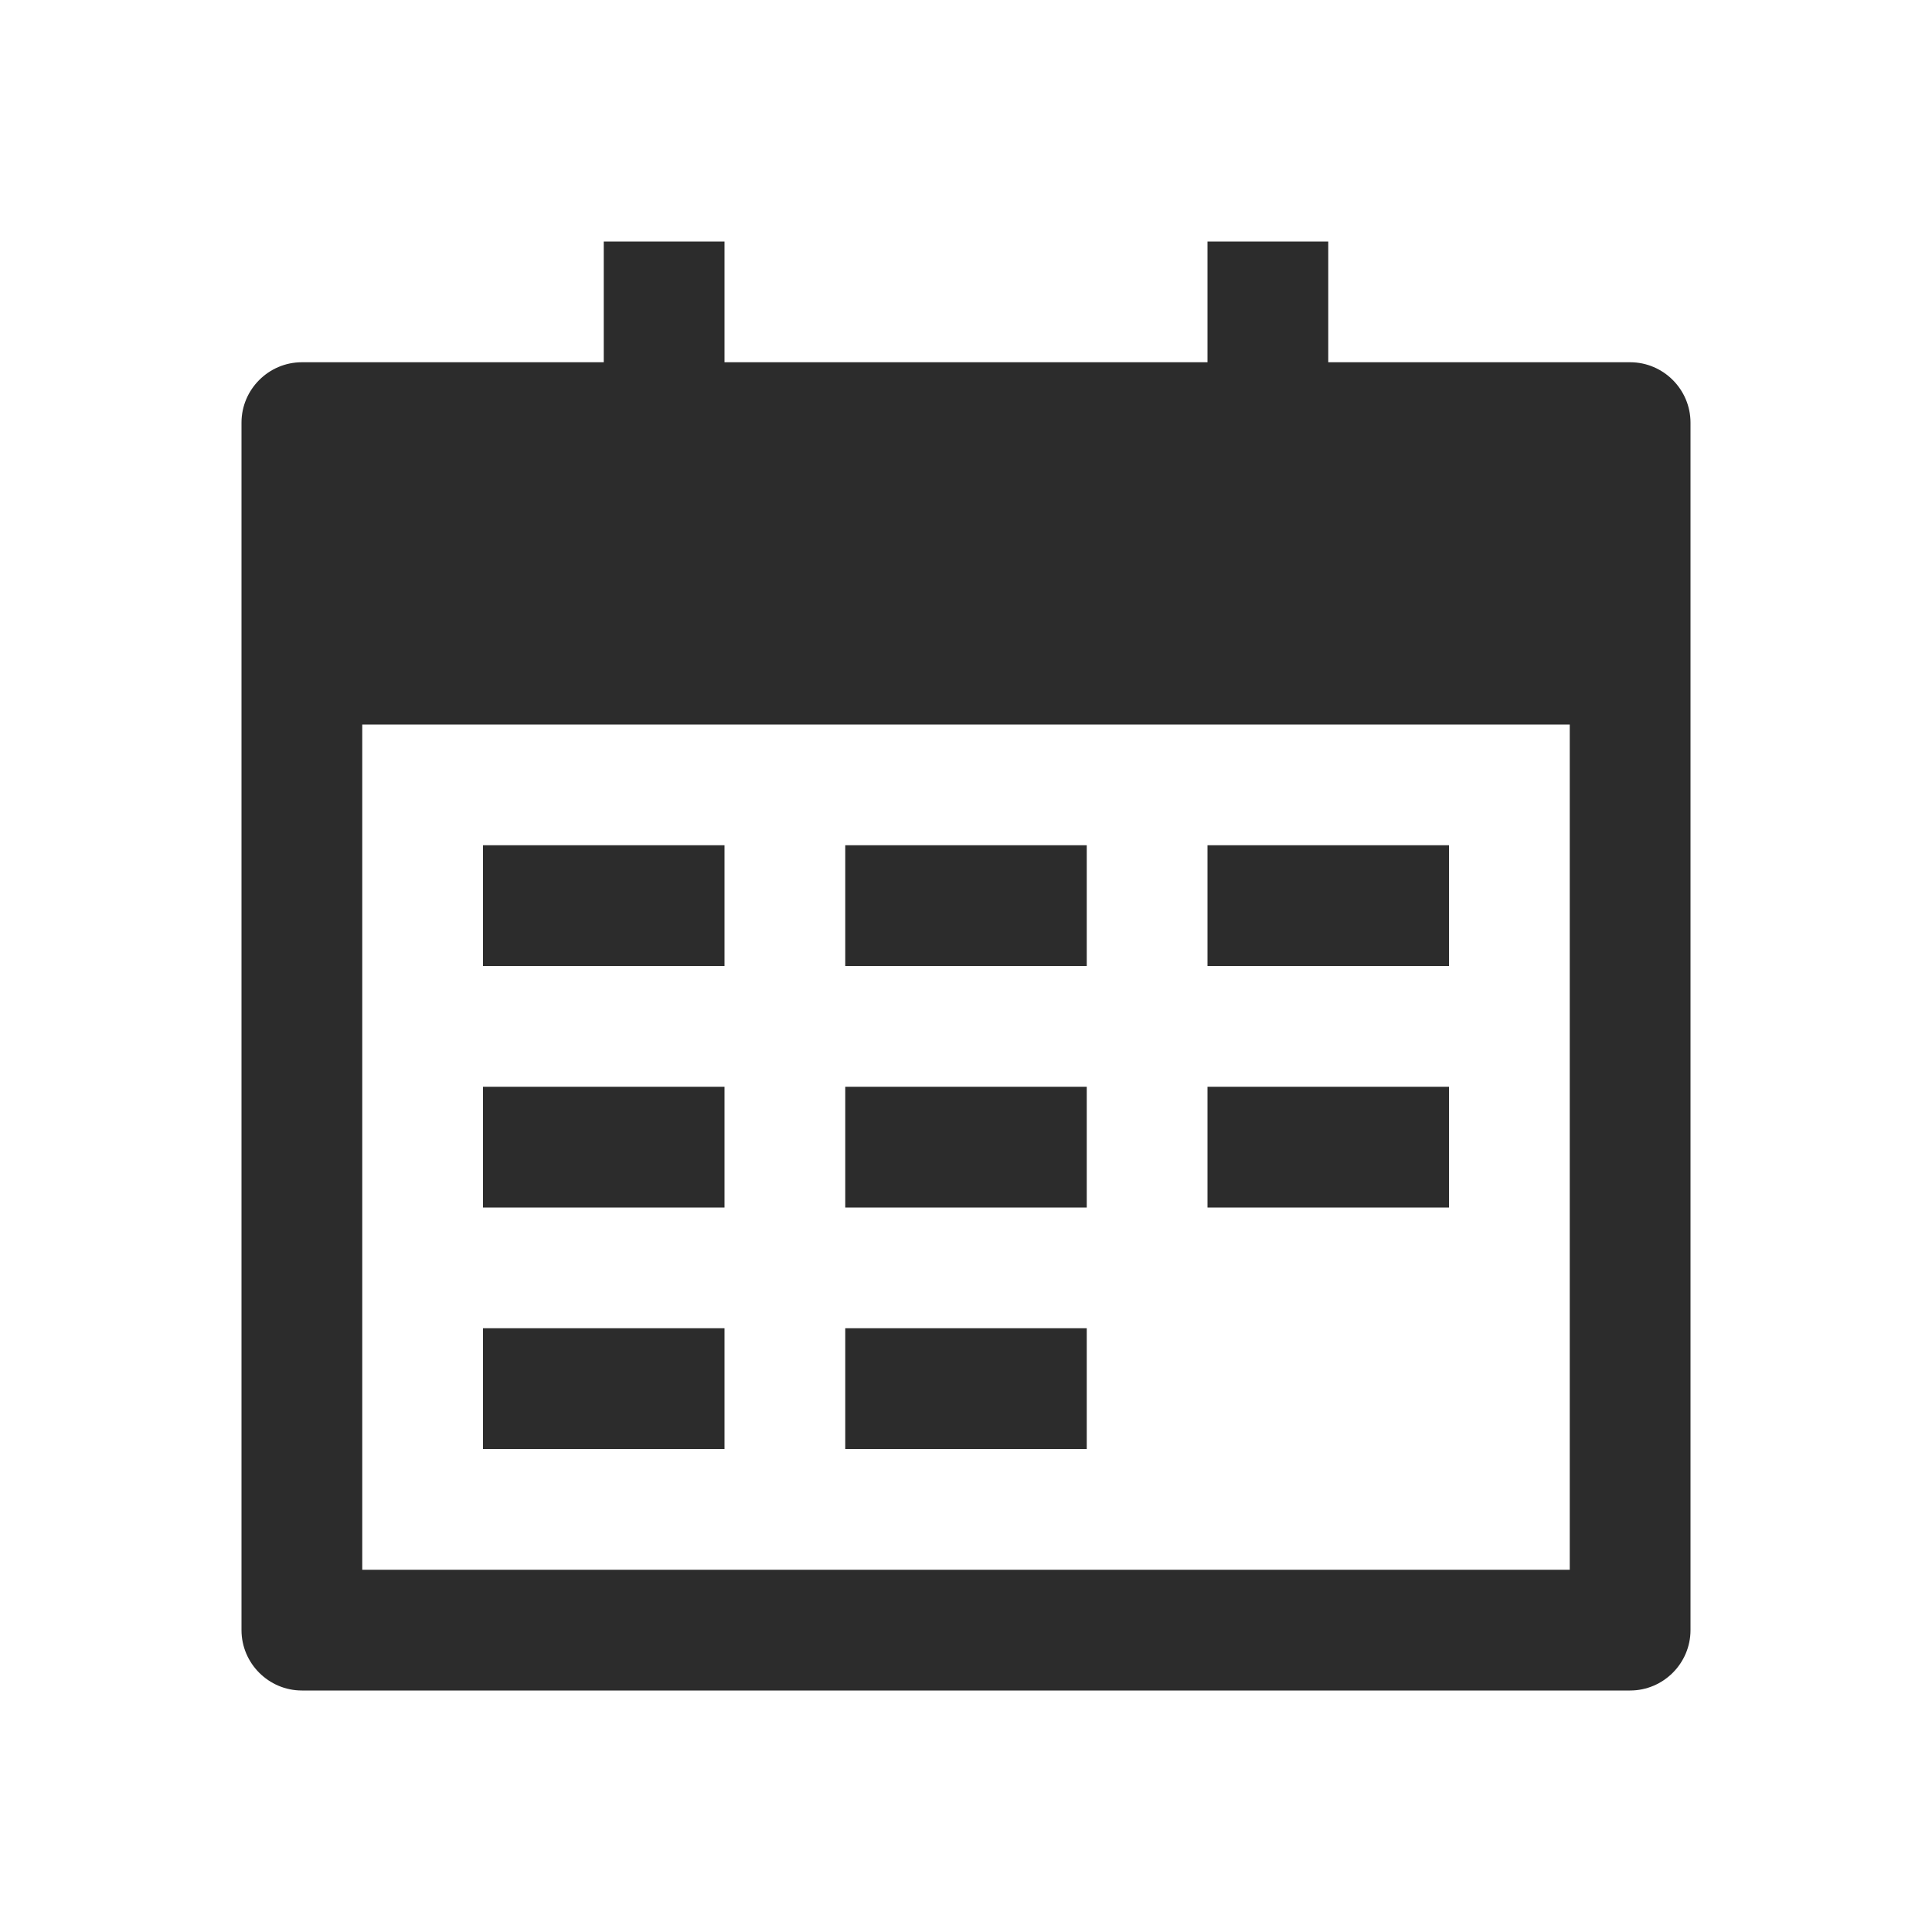 <svg t="1688308840403" class="icon" viewBox="0 0 1024 1024" version="1.1" xmlns="http://www.w3.org/2000/svg" p-id="16397" width="200" height="200"><path d="M864 192H704v-64h-64v64H384v-64h-64v64H160c-17.6 0-32 14.4-32 32v640c0 17.6 14.4 32 32 32h704c17.6 0 32-14.4 32-32V224c0-17.6-14.4-32-32-32z m-32 640H192V384h640v448zM384 512H256v-64h128v64z m192 0H448v-64h128v64z m192 0H640v-64h128v64zM384 640H256v-64h128v64z m192 0H448v-64h128v64z m192 0H640v-64h128v64zM384 768H256v-64h128v64z m192 0H448v-64h128v64z" p-id="16398" fill="#2c2c2c"></path></svg>
